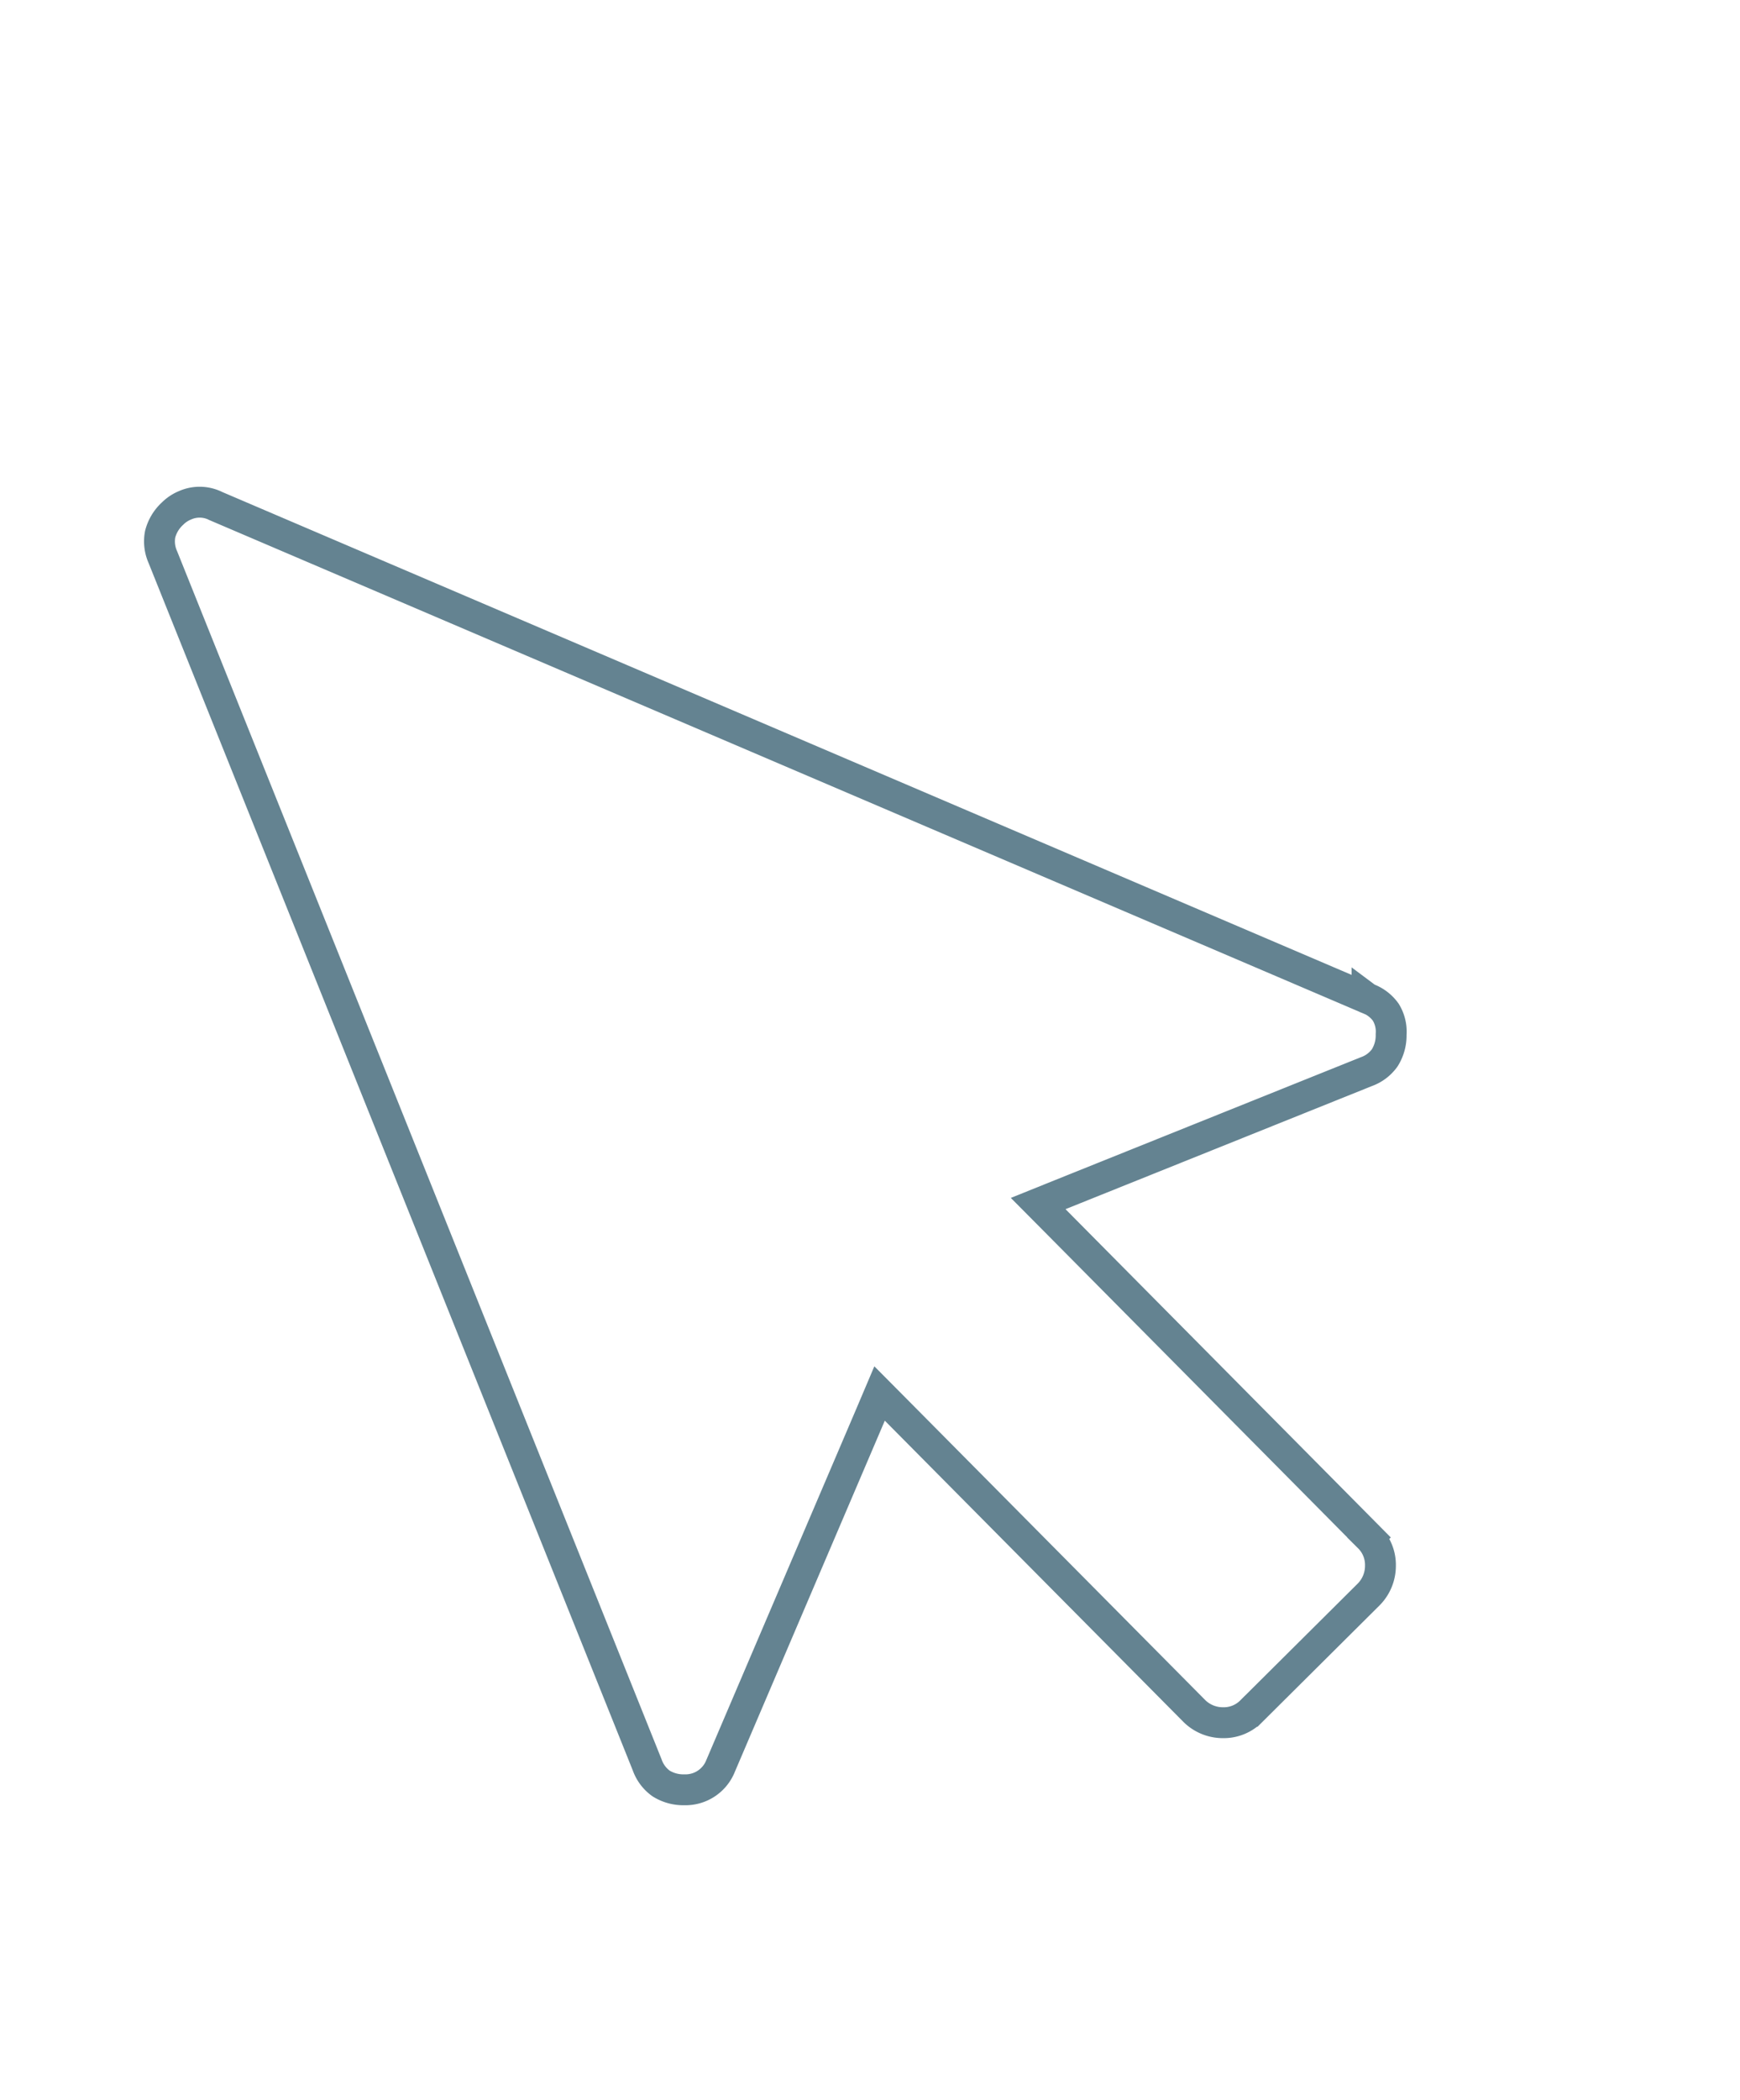 <svg role="img" aria-labelledby="svg_title"
aria-label="svg_desc" width="34" height="41" fill="none" xmlns="http://www.w3.org/2000/svg"><g filter="url(#filter0_d)"><path d="M27.83 17.213c.45.184.668.515.654.994-.01.49-.234.823-.674.999l-5.99 2.404 6.148 6.199c.209.22.312.476.308.768a1.093 1.093 0 01-.313.763l-2.304 2.29c-.219.21-.475.312-.768.309a1.094 1.094 0 01-.763-.313l-5.84-5.887-2.928 6.857a1.04 1.04 0 01-.994.653c-.49-.01-.823-.234-.999-.673L3.903 8.99c-.176-.439-.091-.831.256-1.177a1.07 1.07 0 01.345-.23c.282-.113.557-.108.825.015l22.501 9.614z" fill="#fff"/><path d="M27.712 17.49h0l.004.003a.754.754 0 01.363.272.726.726 0 01.104.433v.003a.822.822 0 01-.125.454.752.752 0 01-.36.27l-5.99 2.405-.422.17.32.322 6.145 6.197a.755.755 0 01.223.555.792.792 0 01-.227.556l-2.298 2.284a.755.755 0 01-.554.223.792.792 0 01-.556-.227l-5.836-5.883-.316-.318-.175.412-2.93 6.856a.738.738 0 01-.711.47.82.82 0 01-.454-.124.75.75 0 01-.27-.36L4.183 8.88a.752.752 0 01-.054-.447.821.821 0 01.242-.404.746.746 0 01.245-.163.703.703 0 01.587.008h0l.007.004 22.502 9.614z" stroke="#648391" stroke-width=".603"/></g><defs><filter id="filter0_d" x=".5" y=".732" width="33.358" height="39.357" filterUnits="userSpaceOnUse" color-interpolation-filters="sRGB"><feFlood flood-opacity="0" result="BackgroundImageFix"/><feColorMatrix in="SourceAlpha" values="0 0 0 0 0 0 0 0 0 0 0 0 0 0 0 0 0 0 127 0" result="hardAlpha"/><feOffset dx="-1" dy="2"/><feGaussianBlur stdDeviation="1"/><feColorMatrix values="0 0 0 0 0.38 0 0 0 0 0.38 0 0 0 0 0.38 0 0 0 0.3 0"/><title>Mouse icon</title><desc>Mouse icon</desc><feBlend in2="BackgroundImageFix" result="effect1_dropShadow"/><feBlend in="SourceGraphic" in2="effect1_dropShadow" result="shape"/></filter></defs></svg>